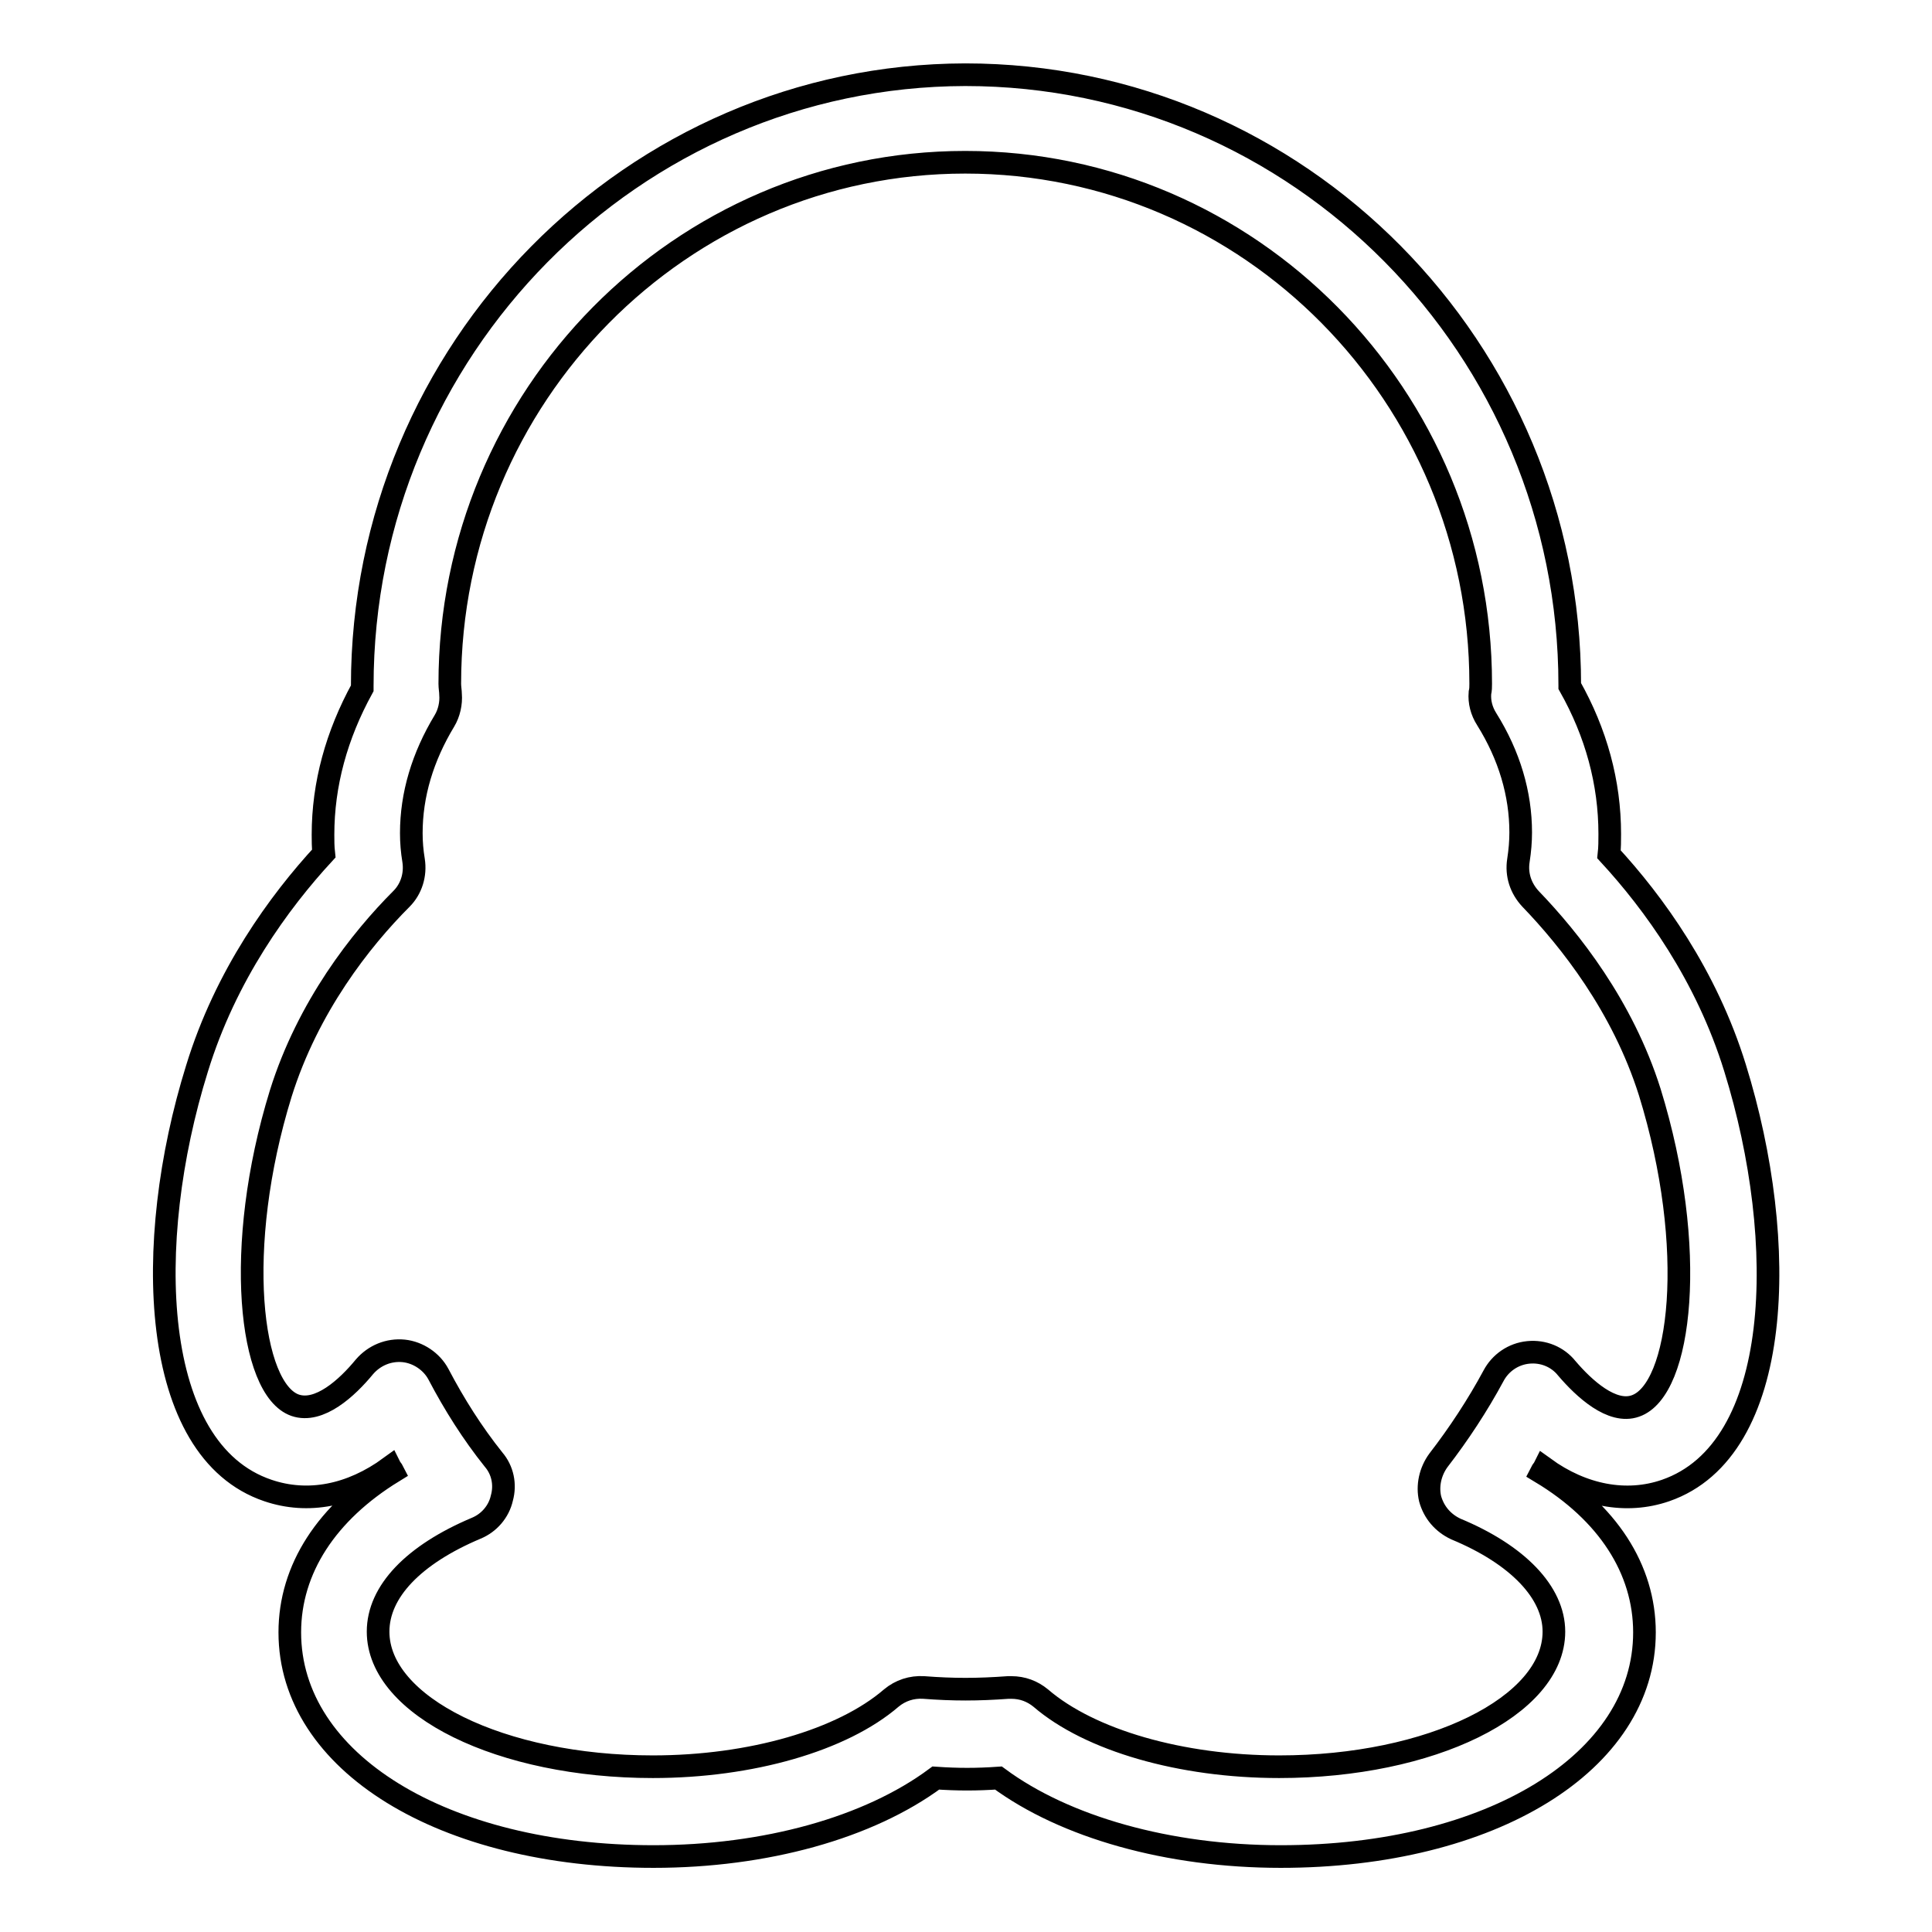 <?xml version="1.0" encoding="utf-8"?>
<!-- Svg Vector Icons : http://www.onlinewebfonts.com/icon -->
<!DOCTYPE svg PUBLIC "-//W3C//DTD SVG 1.1//EN" "http://www.w3.org/Graphics/SVG/1.1/DTD/svg11.dtd">
<svg version="1.1" xmlns="http://www.w3.org/2000/svg" xmlns:xlink="http://www.w3.org/1999/xlink" x="0px" y="0px" viewBox="0 0 256 256" enable-background="new 0 0 256 256" xml:space="preserve">
<g> <path stroke-width="3" fill-opacity="0" stroke="#000000"  d="M229.9,141.5c-3.8-12.3-10.8-21.9-16.7-28.3c0.1-0.9,0.1-1.8,0.1-2.7c0-6.8-1.8-13.4-5.3-19.6v-0.1 c0-44.6-35.9-80.9-80.1-80.9C83.9,10,48,46.3,48,90.9v0.3c-3.4,6.2-5.2,12.7-5.2,19.4c0,0.8,0,1.6,0.1,2.5 c-5.9,6.4-13,16.1-16.8,28.5c-7.2,23.1-6.3,50.6,9.4,55.9c5.3,1.8,11,0.7,16.2-3.1c0.1,0.2,0.3,0.4,0.4,0.6 c-8.8,5.4-13.7,12.9-13.7,21.3c0,17.2,20.3,29.7,48.2,29.7c14.8,0,28.5-3.8,37.4-10.4c2.9,0.2,5.4,0.2,8.3,0 c8.8,6.5,22.5,10.4,37.4,10.4c27.9,0,48.2-12.5,48.2-29.7c0-8.4-4.9-15.9-13.7-21.2c0.1-0.2,0.3-0.4,0.4-0.6 c5.1,3.7,10.9,4.8,16.1,3C236.3,192.1,237.1,164.7,229.9,141.5L229.9,141.5z M216.7,186.3c-3.1,1.1-6.8-2.3-9.1-5 c-1.2-1.5-3.1-2.3-5.1-2.1c-2,0.2-3.7,1.4-4.6,3.1c-2.1,3.9-4.6,7.7-7.3,11.2c-1.1,1.5-1.5,3.4-1.1,5.1c0.5,1.8,1.7,3.2,3.4,4 c8.2,3.4,13,8.4,13,13.6c0,9.9-16.3,17.9-36.4,17.9c-13,0-25.1-3.5-31.6-9.1c-1.1-0.9-2.4-1.4-3.9-1.4c-0.1,0-0.3,0-0.4,0 c-4.1,0.3-7.3,0.3-11.2,0c-1.6-0.1-3.1,0.4-4.3,1.4c-6.5,5.6-18.6,9.1-31.6,9.1c-20.1,0-36.4-8-36.4-17.9c0-5.3,4.7-10.2,13-13.7 c1.7-0.7,3-2.2,3.4-4c0.5-1.8,0.1-3.7-1.1-5.1c-2.8-3.5-5.2-7.3-7.3-11.3c-0.9-1.7-2.7-2.9-4.6-3.1c-2-0.2-3.9,0.6-5.2,2.1 c-2.3,2.8-6,6.2-9.2,5.1c-6-2.1-8.2-20.9-1.9-41.3c3.6-11.5,10.6-20.4,16-25.8c1.3-1.3,1.9-3.2,1.6-5.1c-0.2-1.2-0.3-2.4-0.3-3.6 c0-5.1,1.5-10.1,4.4-14.9c0.6-1,0.9-2.3,0.8-3.5c0-0.4-0.1-0.9-0.1-1.4c0-38.1,30.6-69.1,68.3-69.1c37.7,0,68.3,31,68.3,69.1 c0,0.4,0,0.8-0.1,1.2c-0.1,1.2,0.2,2.4,0.9,3.5c3,4.8,4.5,9.9,4.5,15c0,1.2-0.1,2.4-0.3,3.7c-0.3,1.9,0.3,3.7,1.6,5.1 c5.2,5.4,12.2,14.2,15.8,25.6C225,165.4,222.8,184.2,216.7,186.3L216.7,186.3L216.7,186.3z"/></g>
</svg>